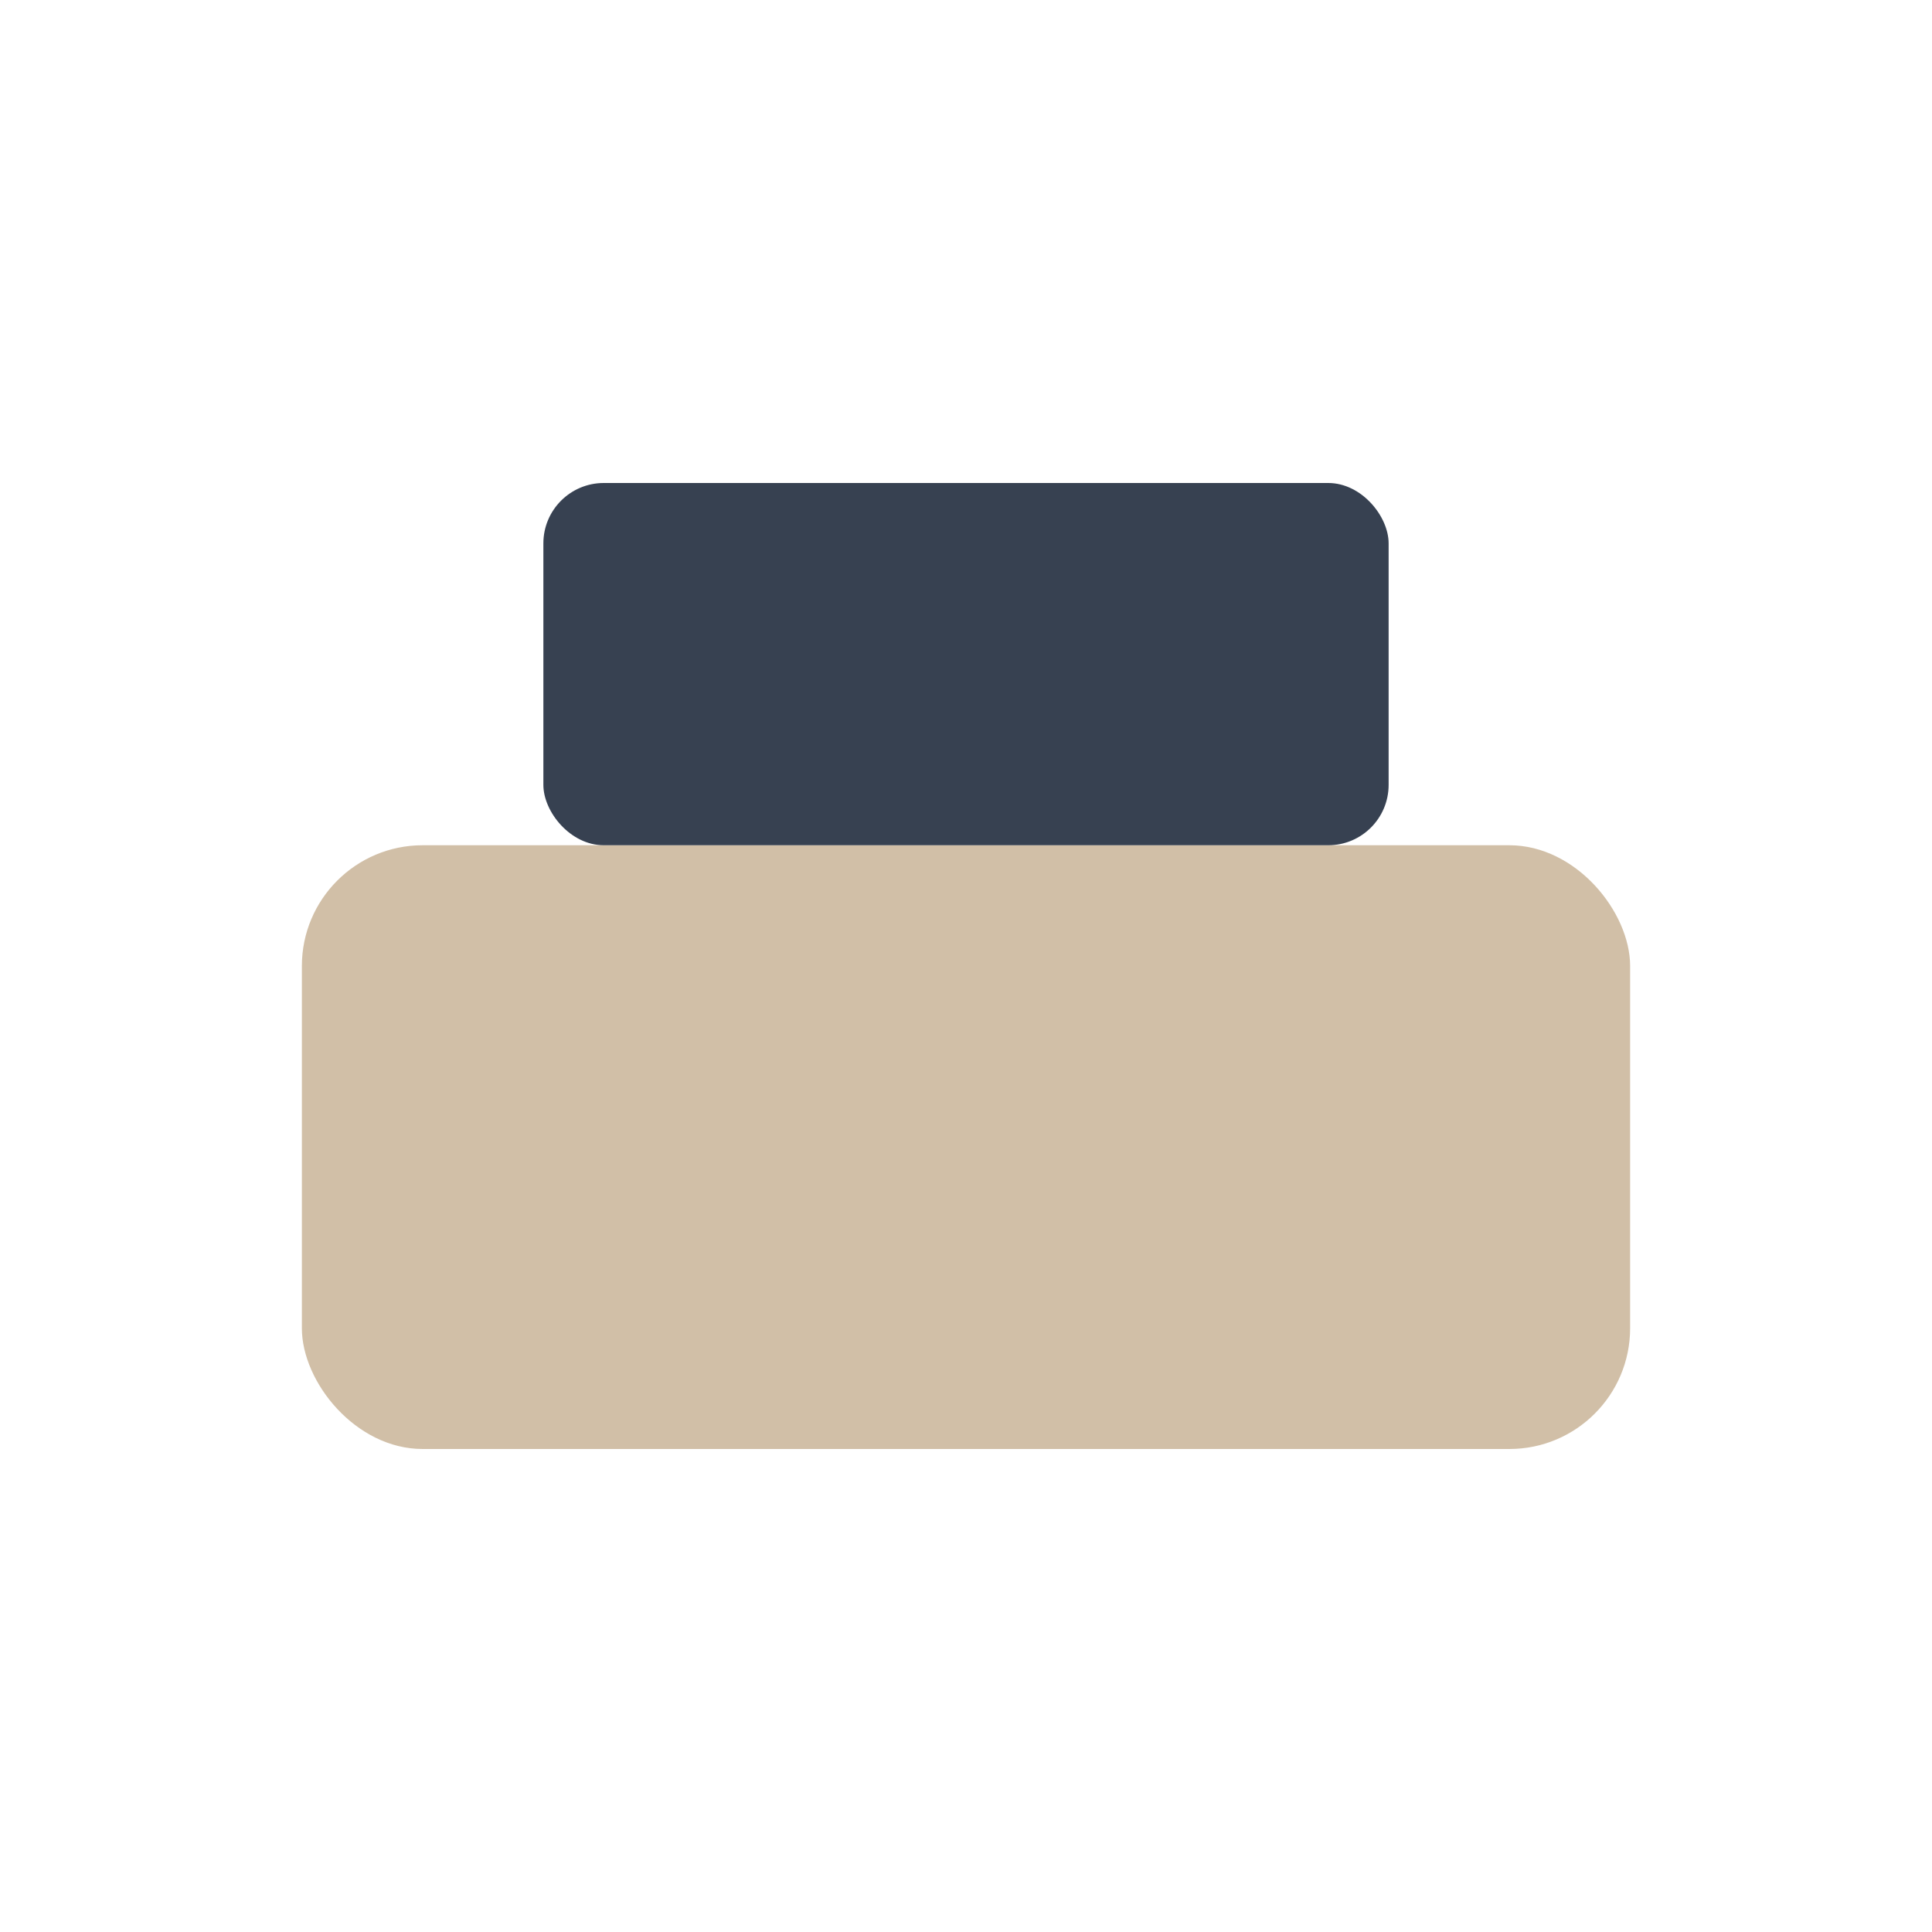 <?xml version="1.0" encoding="UTF-8"?>
<svg xmlns="http://www.w3.org/2000/svg" width="32" height="32" viewBox="0 0 32 32"><rect x="5" y="14" width="22" height="10" rx="2" fill="#D1BFA7"/><rect x="9" y="8" width="14" height="6" rx="1" fill="#374151"/></svg>